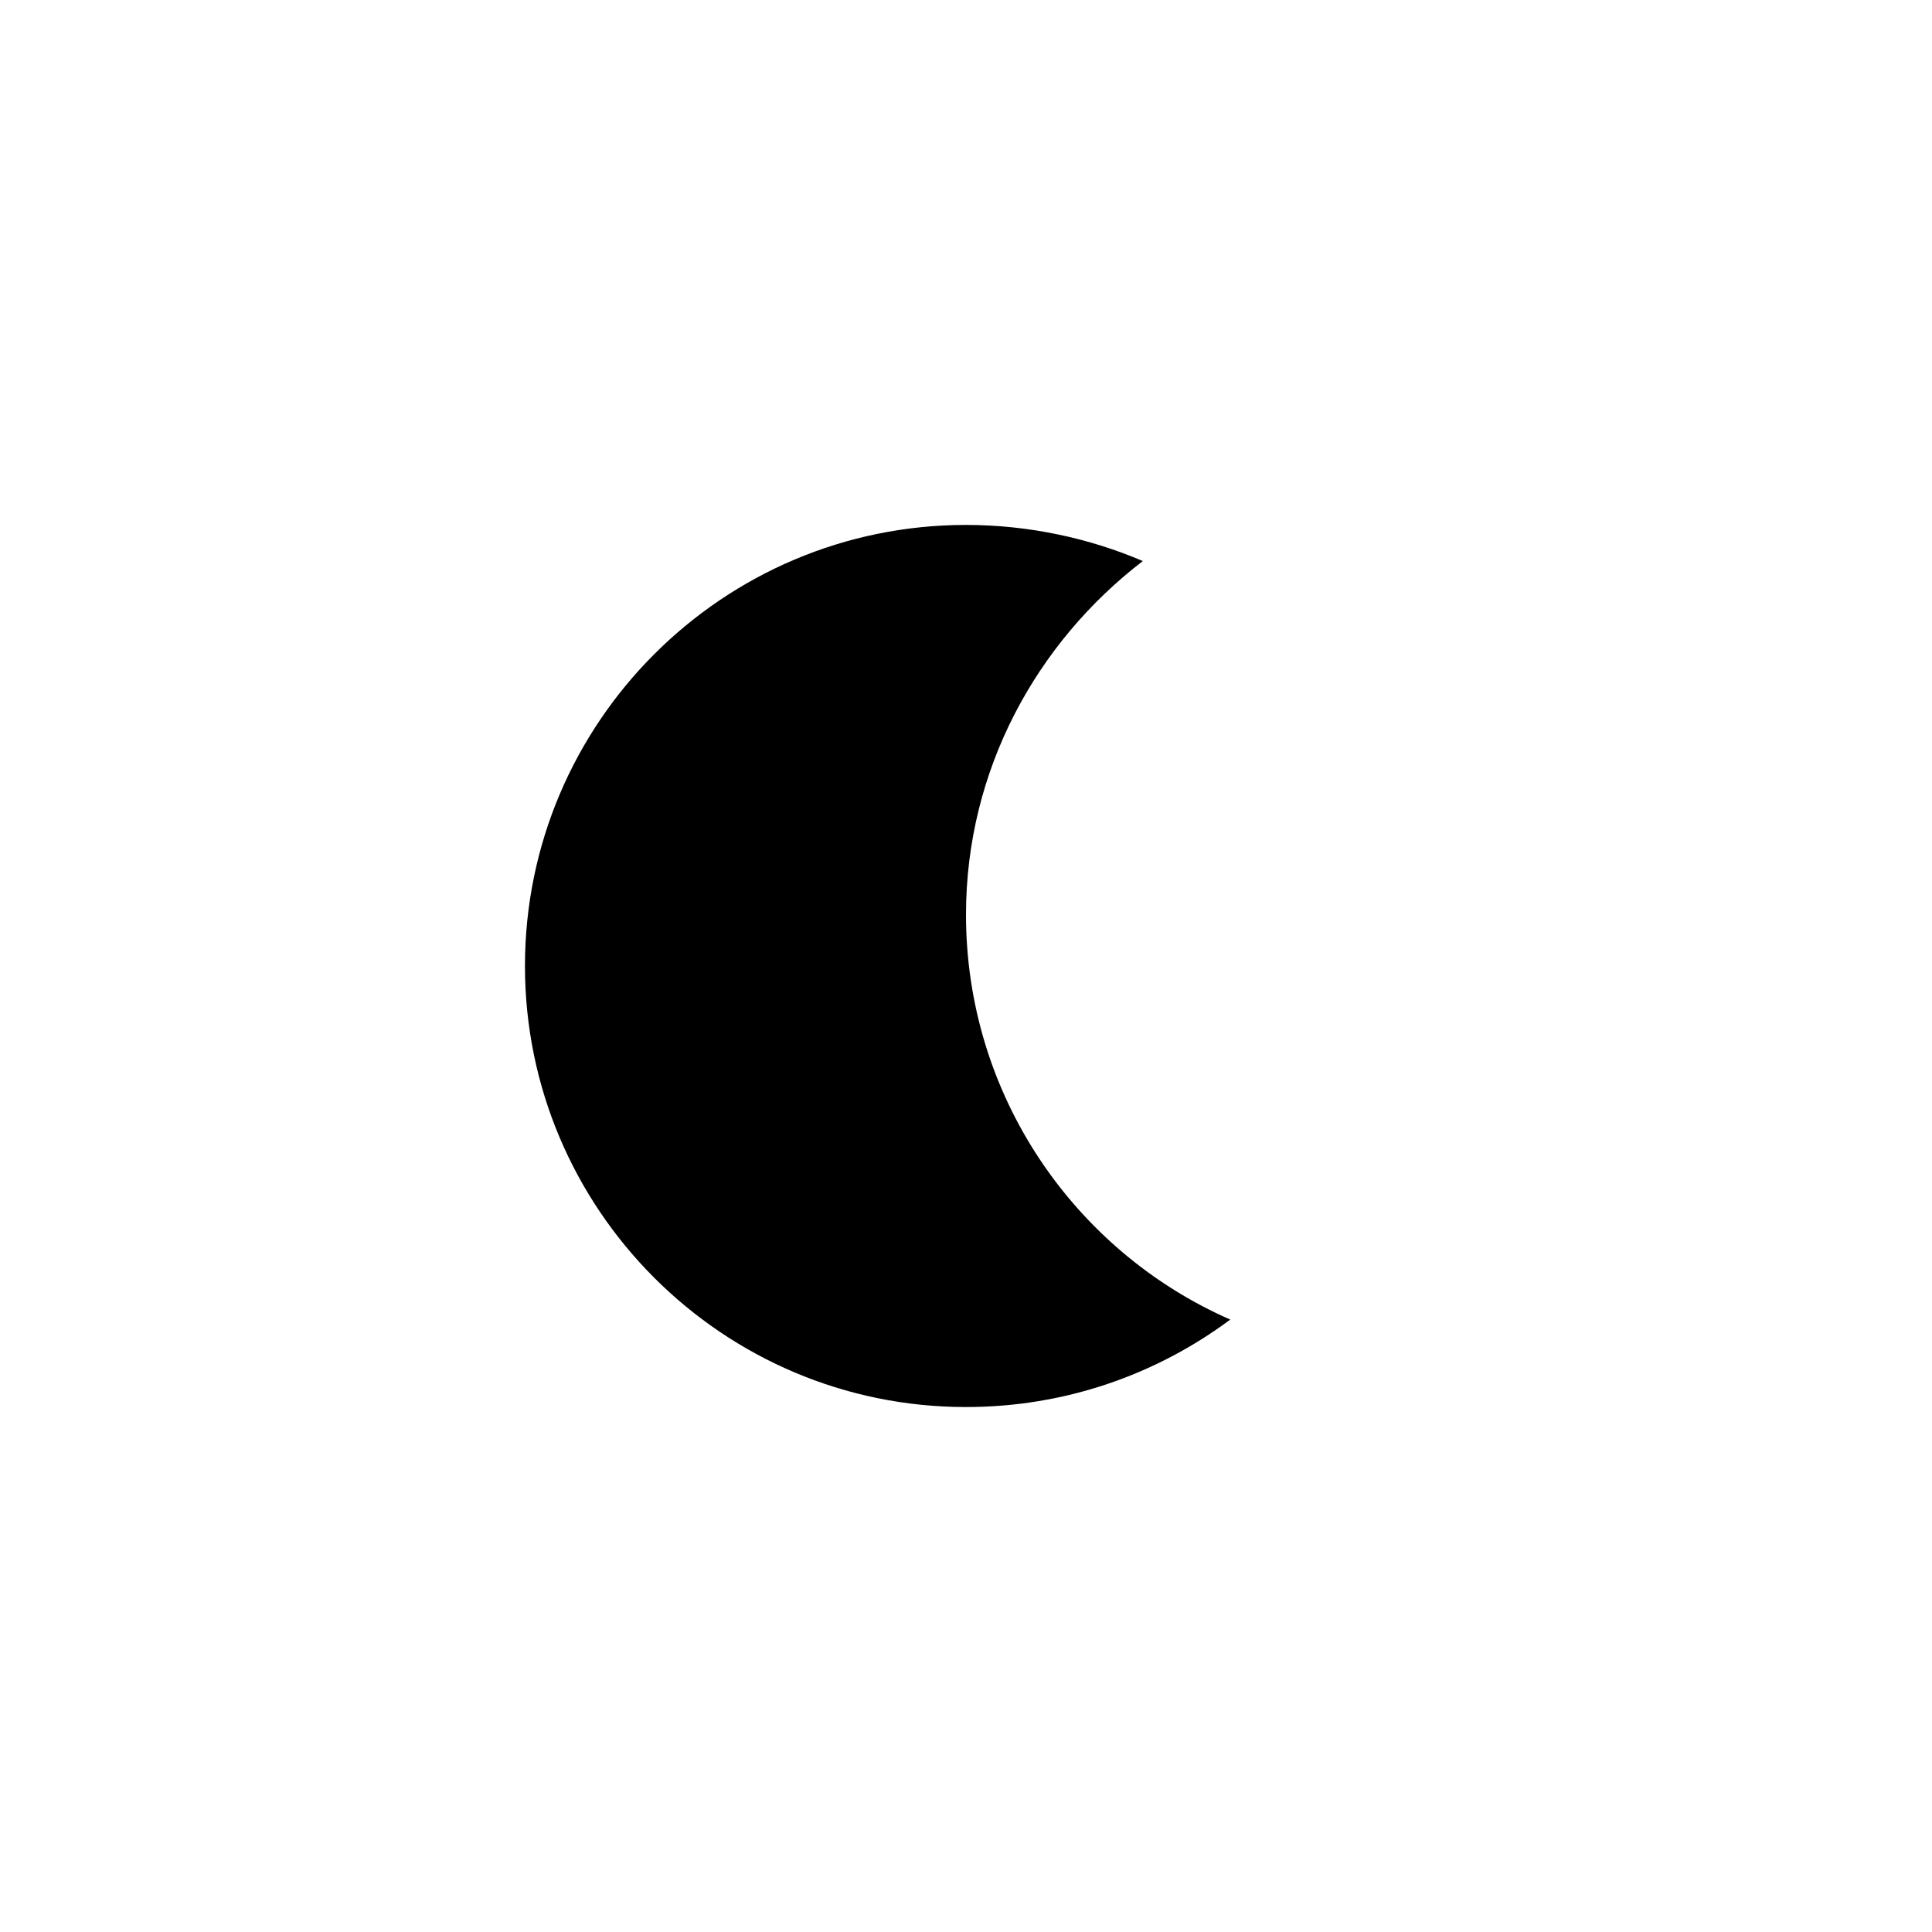 <?xml version="1.0" encoding="UTF-8"?>
<!-- Uploaded to: SVG Repo, www.svgrepo.com, Generator: SVG Repo Mixer Tools -->
<svg fill="#000000" width="800px" height="800px" version="1.1" viewBox="144 144 512 512" xmlns="http://www.w3.org/2000/svg">
 <path d="m400 516.88c26.199 0 50.383-8.566 70.031-23.176-41.316-18.137-70.031-59.449-70.031-107.31 0-38.289 18.641-72.043 46.855-93.707-14.105-6.047-30.23-9.574-46.855-9.574-64.488 0-116.88 52.395-116.88 116.88-0.004 64.488 52.395 116.89 116.88 116.89z"/>
</svg>